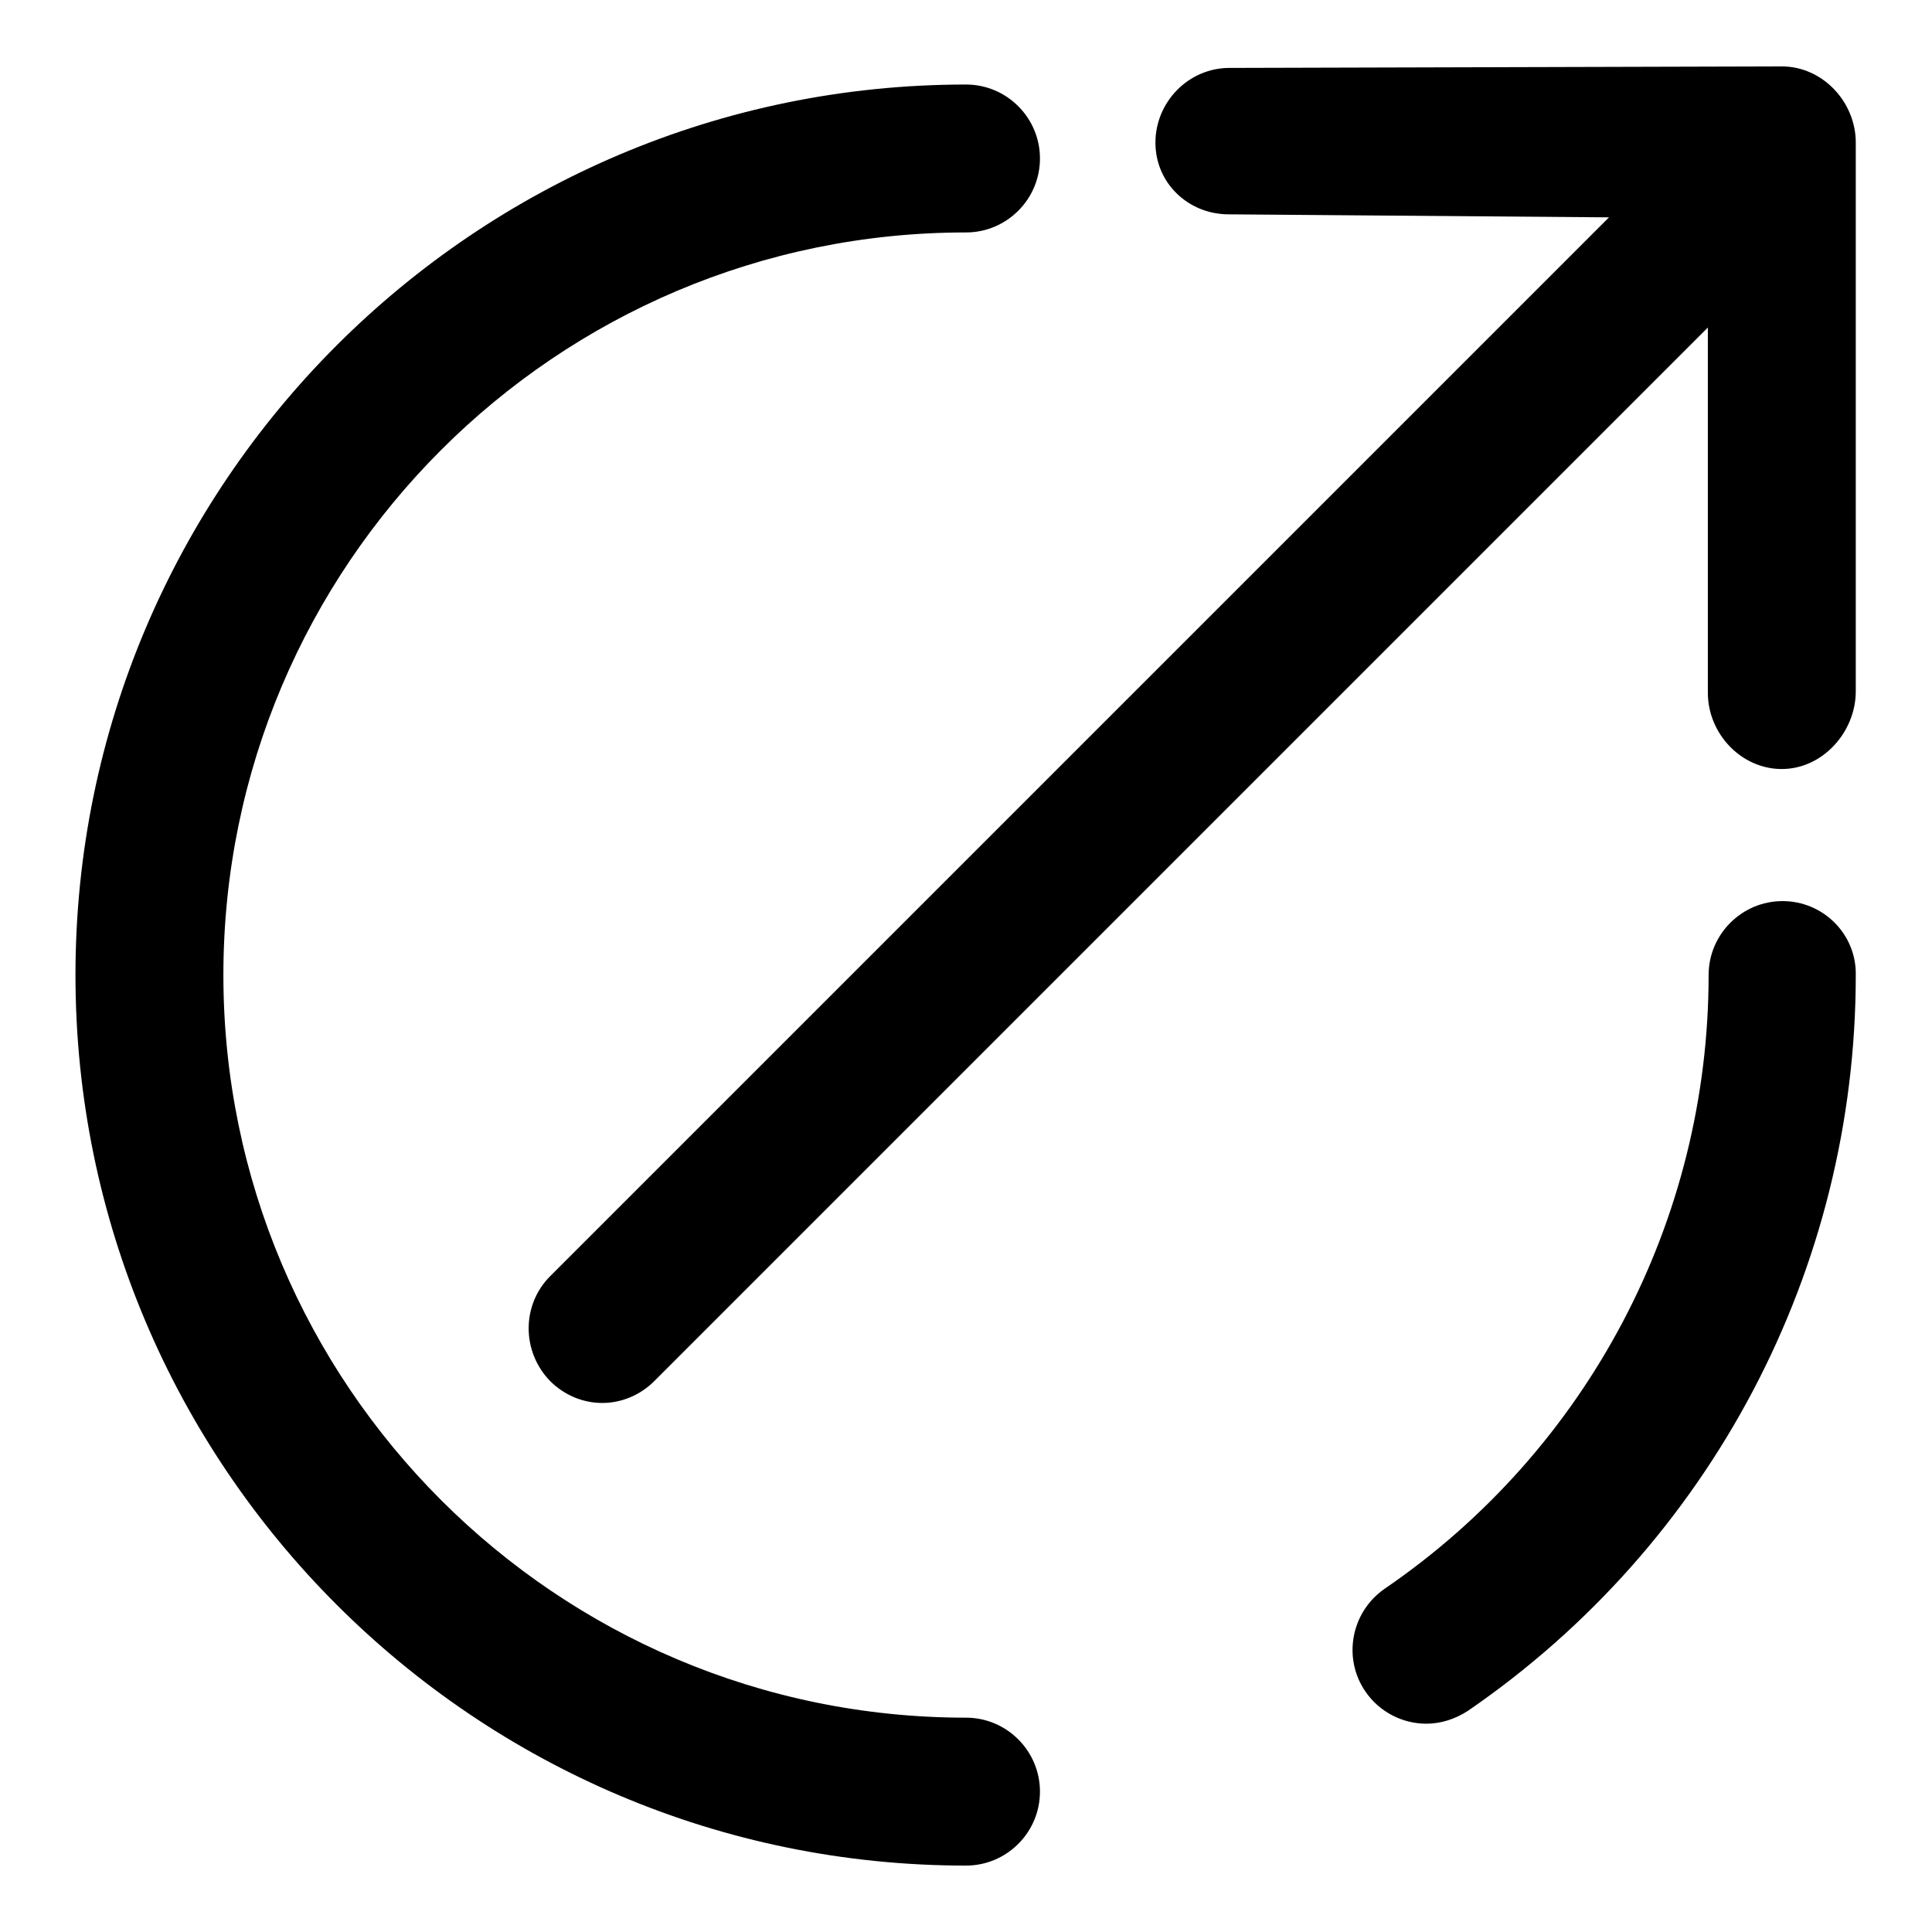 <?xml version="1.0" encoding="utf-8"?>
<!-- Svg Vector Icons : http://www.onlinewebfonts.com/icon -->
<!DOCTYPE svg PUBLIC "-//W3C//DTD SVG 1.1//EN" "http://www.w3.org/Graphics/SVG/1.1/DTD/svg11.dtd">
<svg version="1.1" xmlns="http://www.w3.org/2000/svg" xmlns:xlink="http://www.w3.org/1999/xlink" x="0px" y="0px" viewBox="0 0 256 256" enable-background="new 0 0 256 256" xml:space="preserve">
<g><g><path fill="#000000" d="M236.2,119.4c-5.4,0-9.8,4.4-9.8,9.8c0,32.5-16,62.9-42.9,81.3c-4.5,3.1-5.6,9.2-2.6,13.6c1.9,2.8,5,4.3,8.1,4.3c1.9,0,3.8-0.6,5.5-1.7c32.2-22.1,51.4-58.5,51.4-97.5C246,123.8,241.6,119.4,236.2,119.4z M128,227.6c-54.3,0-98.4-44.1-98.4-98.4c0-54.3,44.1-98.4,98.4-98.4c5.4,0,9.8-4.4,9.8-9.8c0-5.4-4.4-9.8-9.8-9.8c-65.1,0-118,52.9-118,118s52.9,118,118,118c5.4,0,9.8-4.4,9.8-9.8C137.8,232,133.4,227.6,128,227.6z M162.8,28.4C162.9,28.4,162.9,28.4,162.8,28.4l50.4,0.4L72.9,169.1c-3.8,3.8-3.8,10,0,13.9c1.9,1.9,4.4,2.9,6.9,2.9c2.5,0,5-1,6.9-2.9L226.3,43.4l0,48.4c0,5.4,4.4,10.1,9.8,10.1c0,0,0,0,0,0c5.4,0,9.8-4.9,9.8-10.3l0-72.7c0-5.4-4.4-10.1-9.8-10.1c0,0,0,0,0,0L162.9,9c-5.4,0-9.8,4.5-9.8,9.9C153.1,24.3,157.5,28.4,162.8,28.4z"/></g></g>
</svg>